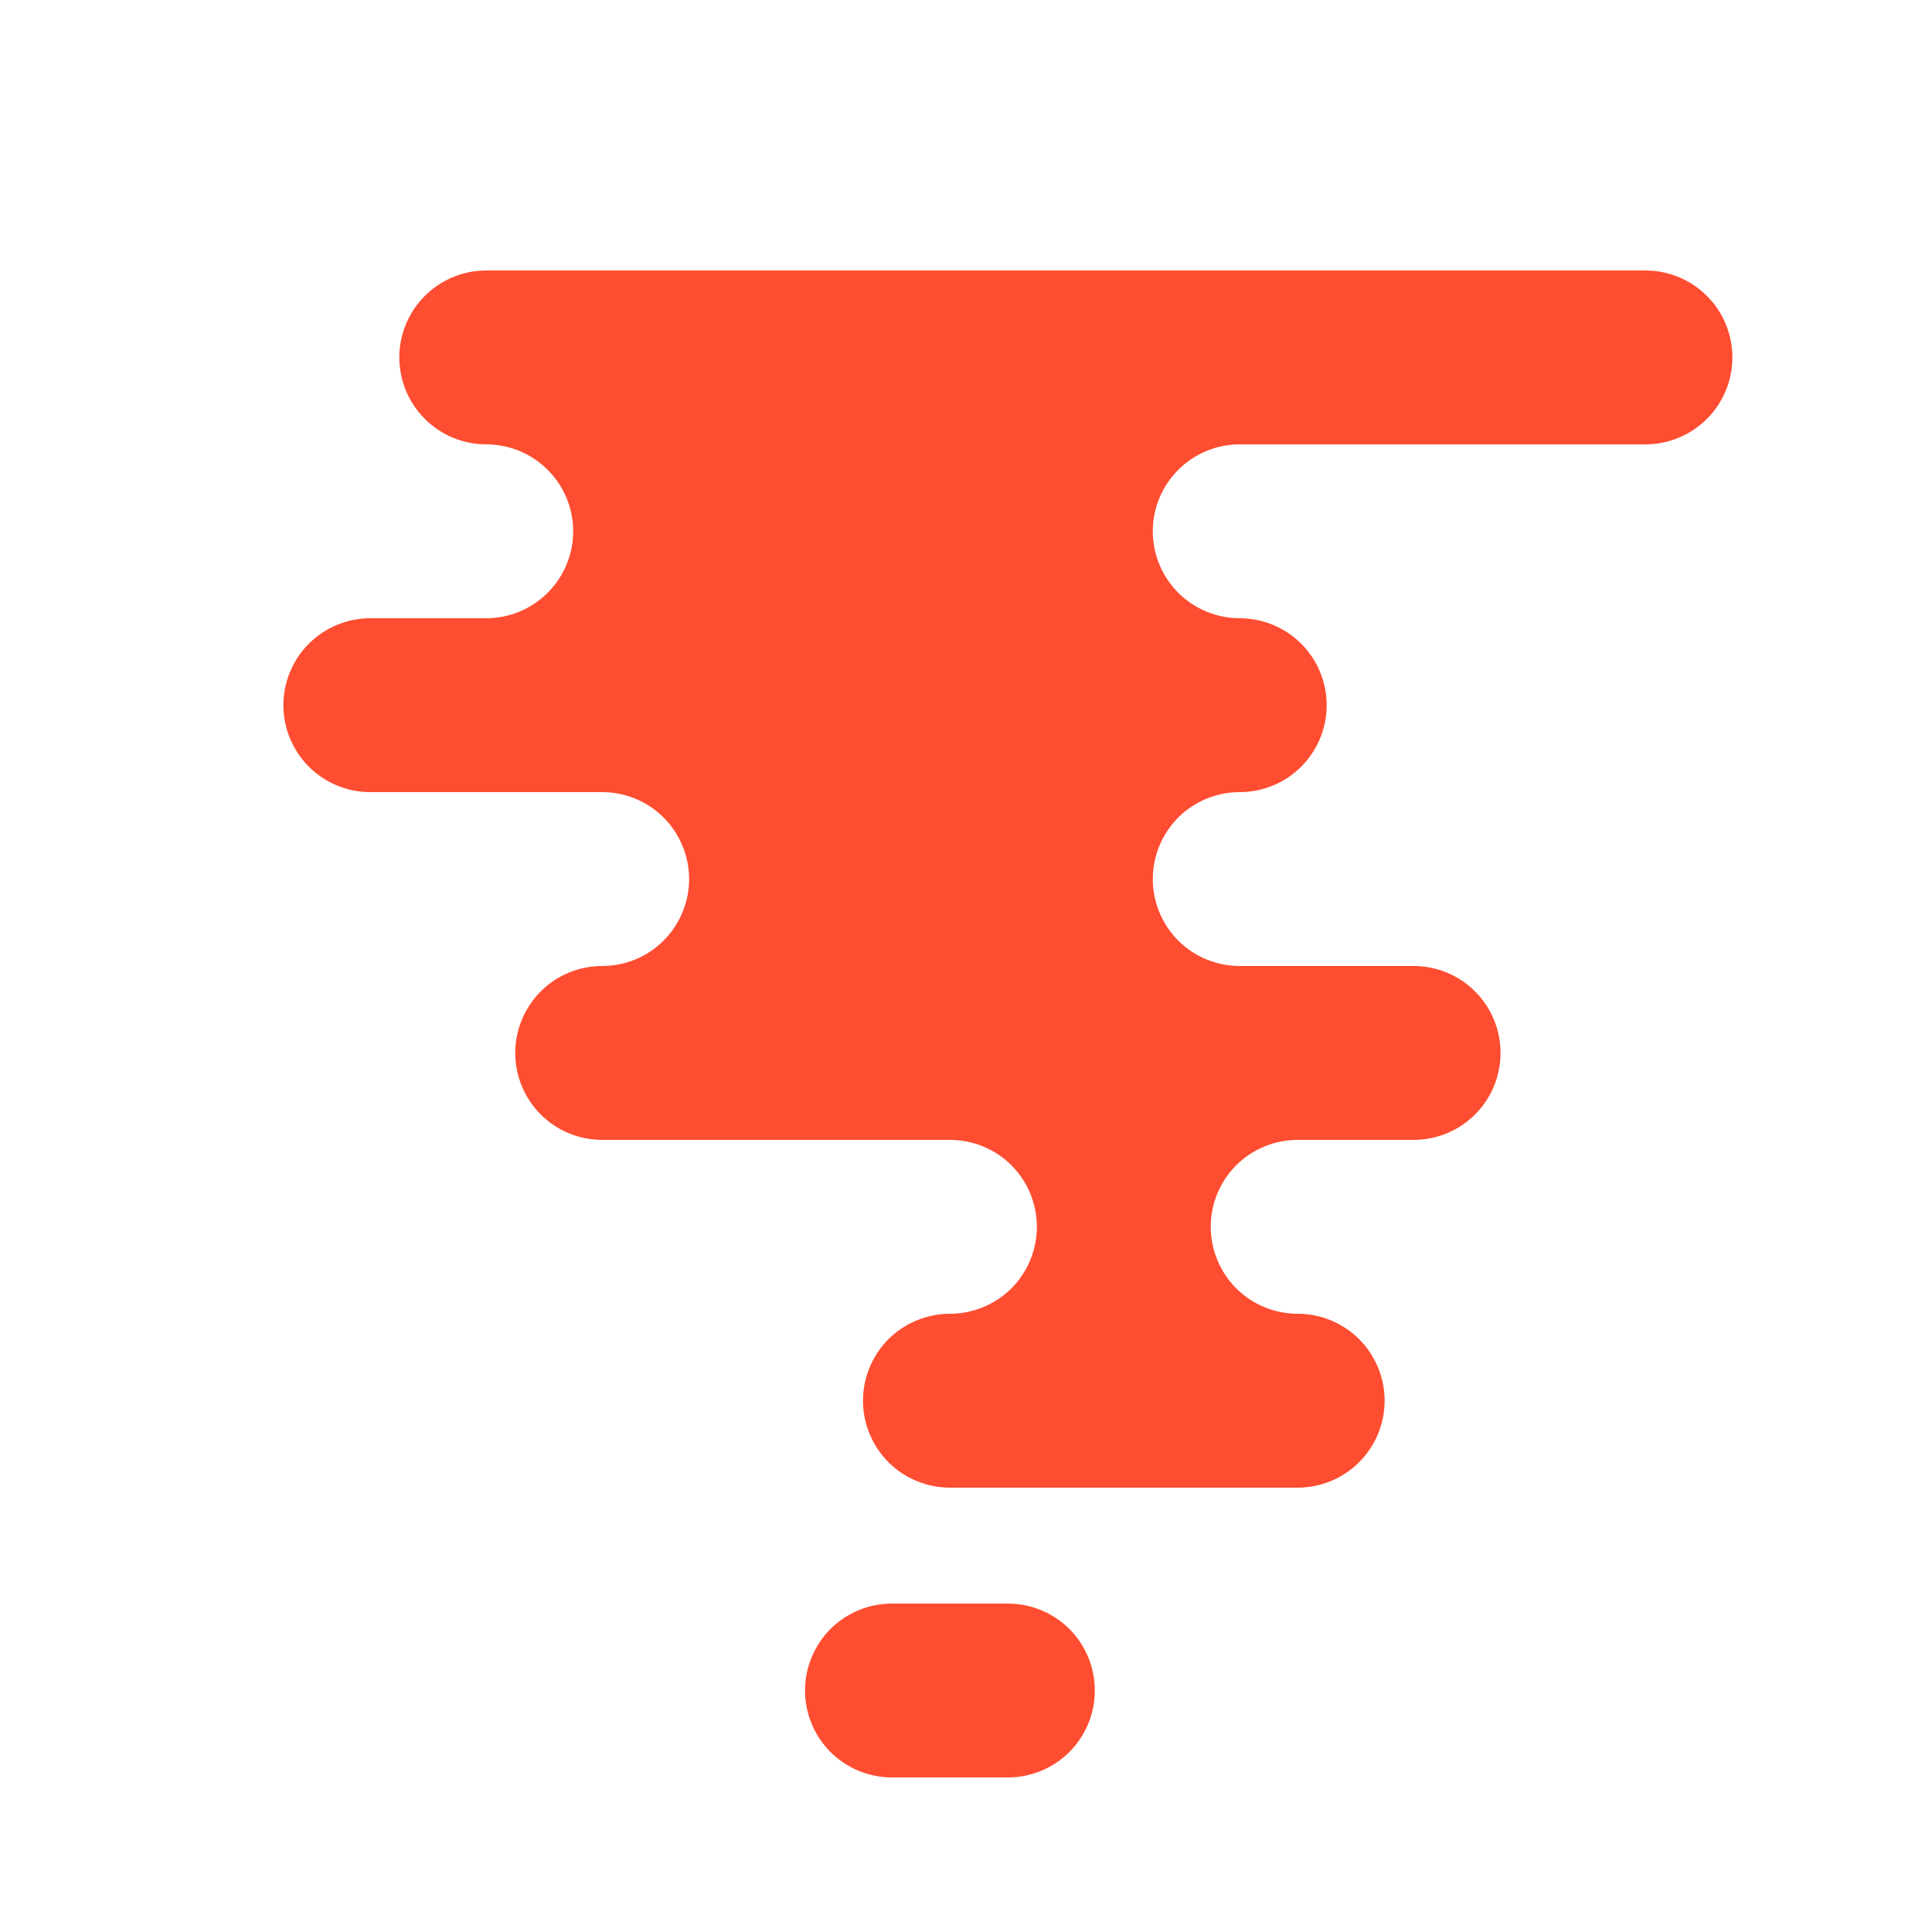 <svg width="25" height="25" viewBox="0 0 25 25" fill="none" xmlns="http://www.w3.org/2000/svg">
<g clip-path="url(#clip0_1229_560)">
<path d="M14.167 21.875C14.167 22.173 14.049 22.459 13.838 22.671C13.627 22.881 13.34 23 13.042 23H11.542C11.244 23 10.957 22.881 10.746 22.671C10.536 22.459 10.417 22.173 10.417 21.875C10.417 21.577 10.536 21.291 10.746 21.079C10.957 20.869 11.244 20.75 11.542 20.75H13.042C13.34 20.75 13.627 20.869 13.838 21.079C14.049 21.291 14.167 21.577 14.167 21.875ZM21.292 3.5H6.292C5.994 3.5 5.707 3.619 5.497 3.829C5.286 4.04 5.167 4.327 5.167 4.625C5.167 4.923 5.286 5.21 5.497 5.42C5.707 5.631 5.994 5.75 6.292 5.75C6.59 5.75 6.877 5.869 7.087 6.08C7.298 6.29 7.417 6.577 7.417 6.875C7.417 7.173 7.298 7.46 7.087 7.67C6.877 7.881 6.59 8 6.292 8H4.792C4.494 8 4.207 8.119 3.997 8.329C3.786 8.54 3.667 8.827 3.667 9.125C3.667 9.423 3.786 9.71 3.997 9.921C4.207 10.132 4.494 10.25 4.792 10.25H7.792C8.09 10.25 8.377 10.368 8.587 10.579C8.798 10.79 8.917 11.077 8.917 11.375C8.917 11.673 8.798 11.96 8.587 12.171C8.377 12.382 8.09 12.5 7.792 12.5C7.494 12.5 7.207 12.618 6.997 12.829C6.786 13.04 6.667 13.327 6.667 13.625C6.667 13.923 6.786 14.21 6.997 14.421C7.207 14.632 7.494 14.75 7.792 14.75H12.292C12.59 14.75 12.877 14.868 13.088 15.079C13.299 15.29 13.417 15.577 13.417 15.875C13.417 16.173 13.299 16.459 13.088 16.671C12.877 16.881 12.59 17 12.292 17C11.994 17 11.707 17.119 11.496 17.329C11.286 17.541 11.167 17.827 11.167 18.125C11.167 18.423 11.286 18.709 11.496 18.921C11.707 19.131 11.994 19.25 12.292 19.25H16.792C17.09 19.25 17.377 19.131 17.587 18.921C17.799 18.709 17.917 18.423 17.917 18.125C17.917 17.827 17.799 17.541 17.587 17.329C17.377 17.119 17.09 17 16.792 17C16.494 17 16.207 16.881 15.996 16.671C15.786 16.459 15.667 16.173 15.667 15.875C15.667 15.577 15.786 15.29 15.996 15.079C16.207 14.868 16.494 14.75 16.792 14.75H18.292C18.59 14.75 18.877 14.632 19.087 14.421C19.299 14.21 19.417 13.923 19.417 13.625C19.417 13.327 19.299 13.04 19.087 12.829C18.877 12.618 18.59 12.5 18.292 12.5H16.042C15.744 12.5 15.457 12.382 15.246 12.171C15.036 11.96 14.917 11.673 14.917 11.375C14.917 11.077 15.036 10.79 15.246 10.579C15.457 10.368 15.744 10.25 16.042 10.25C16.34 10.25 16.627 10.132 16.837 9.921C17.049 9.71 17.167 9.423 17.167 9.125C17.167 8.827 17.049 8.54 16.837 8.329C16.627 8.119 16.34 8 16.042 8C15.744 8 15.457 7.881 15.246 7.67C15.036 7.46 14.917 7.173 14.917 6.875C14.917 6.577 15.036 6.29 15.246 6.08C15.457 5.869 15.744 5.75 16.042 5.75H21.292C21.59 5.75 21.877 5.631 22.087 5.42C22.299 5.21 22.417 4.923 22.417 4.625C22.417 4.327 22.299 4.04 22.087 3.829C21.877 3.619 21.59 3.5 21.292 3.5Z" fill="#FF4D31"/>
</g>
<defs>
<clipPath id="clip0_1229_560">
<rect width="24" height="24" fill="white" transform="translate(0.667 0.5)"/>
</clipPath>
</defs>
</svg>

